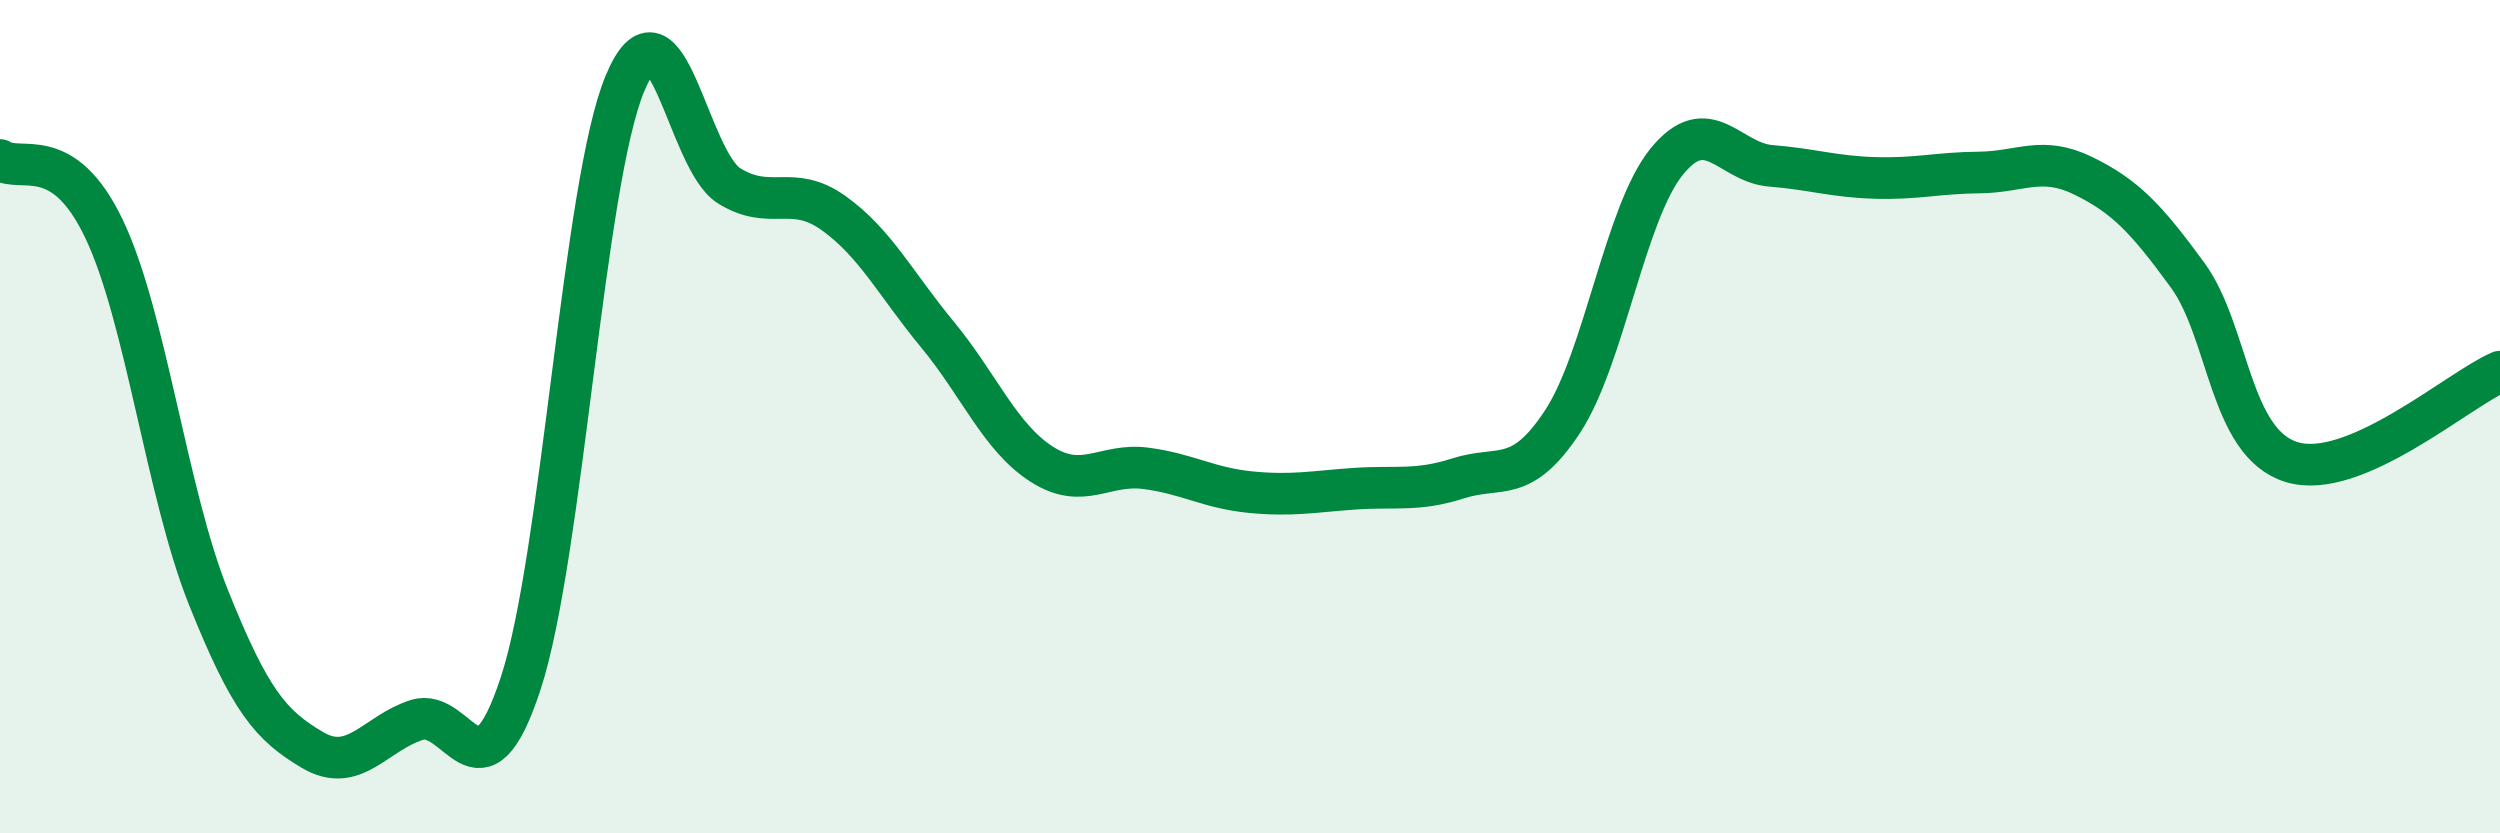 
    <svg width="60" height="20" viewBox="0 0 60 20" xmlns="http://www.w3.org/2000/svg">
      <path
        d="M 0,3.84 C 0.5,4.17 1.5,3.4 2.5,5.5 C 3.5,7.6 4,11.83 5,14.33 C 6,16.83 6.5,17.41 7.5,18 C 8.5,18.59 9,17.6 10,17.28 C 11,16.96 11.5,19.45 12.5,16.39 C 13.5,13.33 14,4.39 15,2 C 16,-0.39 16.5,3.84 17.5,4.46 C 18.5,5.08 19,4.4 20,5.11 C 21,5.82 21.5,6.82 22.5,8.03 C 23.5,9.24 24,10.5 25,11.14 C 26,11.78 26.5,11.11 27.5,11.24 C 28.5,11.37 29,11.71 30,11.81 C 31,11.91 31.5,11.8 32.5,11.73 C 33.5,11.66 34,11.8 35,11.48 C 36,11.16 36.5,11.64 37.5,10.12 C 38.5,8.6 39,5.11 40,3.88 C 41,2.65 41.5,3.9 42.5,3.98 C 43.5,4.06 44,4.24 45,4.27 C 46,4.3 46.5,4.15 47.5,4.14 C 48.5,4.13 49,3.73 50,4.22 C 51,4.71 51.5,5.23 52.5,6.6 C 53.5,7.97 53.5,10.63 55,11.09 C 56.5,11.55 59,9.35 60,8.92L60 20L0 20Z"
        fill="#008740"
        opacity="0.1"
        stroke-linecap="round"
        stroke-linejoin="round"
      />
      <path
        d="M 0,3.84 C 0.5,4.17 1.5,3.4 2.5,5.5 C 3.5,7.6 4,11.83 5,14.33 C 6,16.83 6.5,17.41 7.5,18 C 8.5,18.59 9,17.6 10,17.28 C 11,16.96 11.5,19.45 12.5,16.39 C 13.5,13.33 14,4.39 15,2 C 16,-0.39 16.5,3.84 17.5,4.46 C 18.5,5.08 19,4.4 20,5.11 C 21,5.82 21.5,6.82 22.5,8.03 C 23.5,9.24 24,10.5 25,11.14 C 26,11.78 26.5,11.11 27.5,11.24 C 28.5,11.37 29,11.71 30,11.81 C 31,11.91 31.5,11.8 32.5,11.73 C 33.5,11.66 34,11.8 35,11.48 C 36,11.16 36.5,11.64 37.5,10.12 C 38.5,8.6 39,5.11 40,3.88 C 41,2.65 41.5,3.9 42.5,3.98 C 43.5,4.06 44,4.24 45,4.27 C 46,4.3 46.5,4.15 47.5,4.14 C 48.5,4.13 49,3.73 50,4.22 C 51,4.71 51.5,5.23 52.5,6.6 C 53.5,7.97 53.5,10.63 55,11.09 C 56.5,11.55 59,9.35 60,8.92"
        stroke="#008740"
        stroke-width="1"
        fill="none"
        stroke-linecap="round"
        stroke-linejoin="round"
      />
    </svg>
  